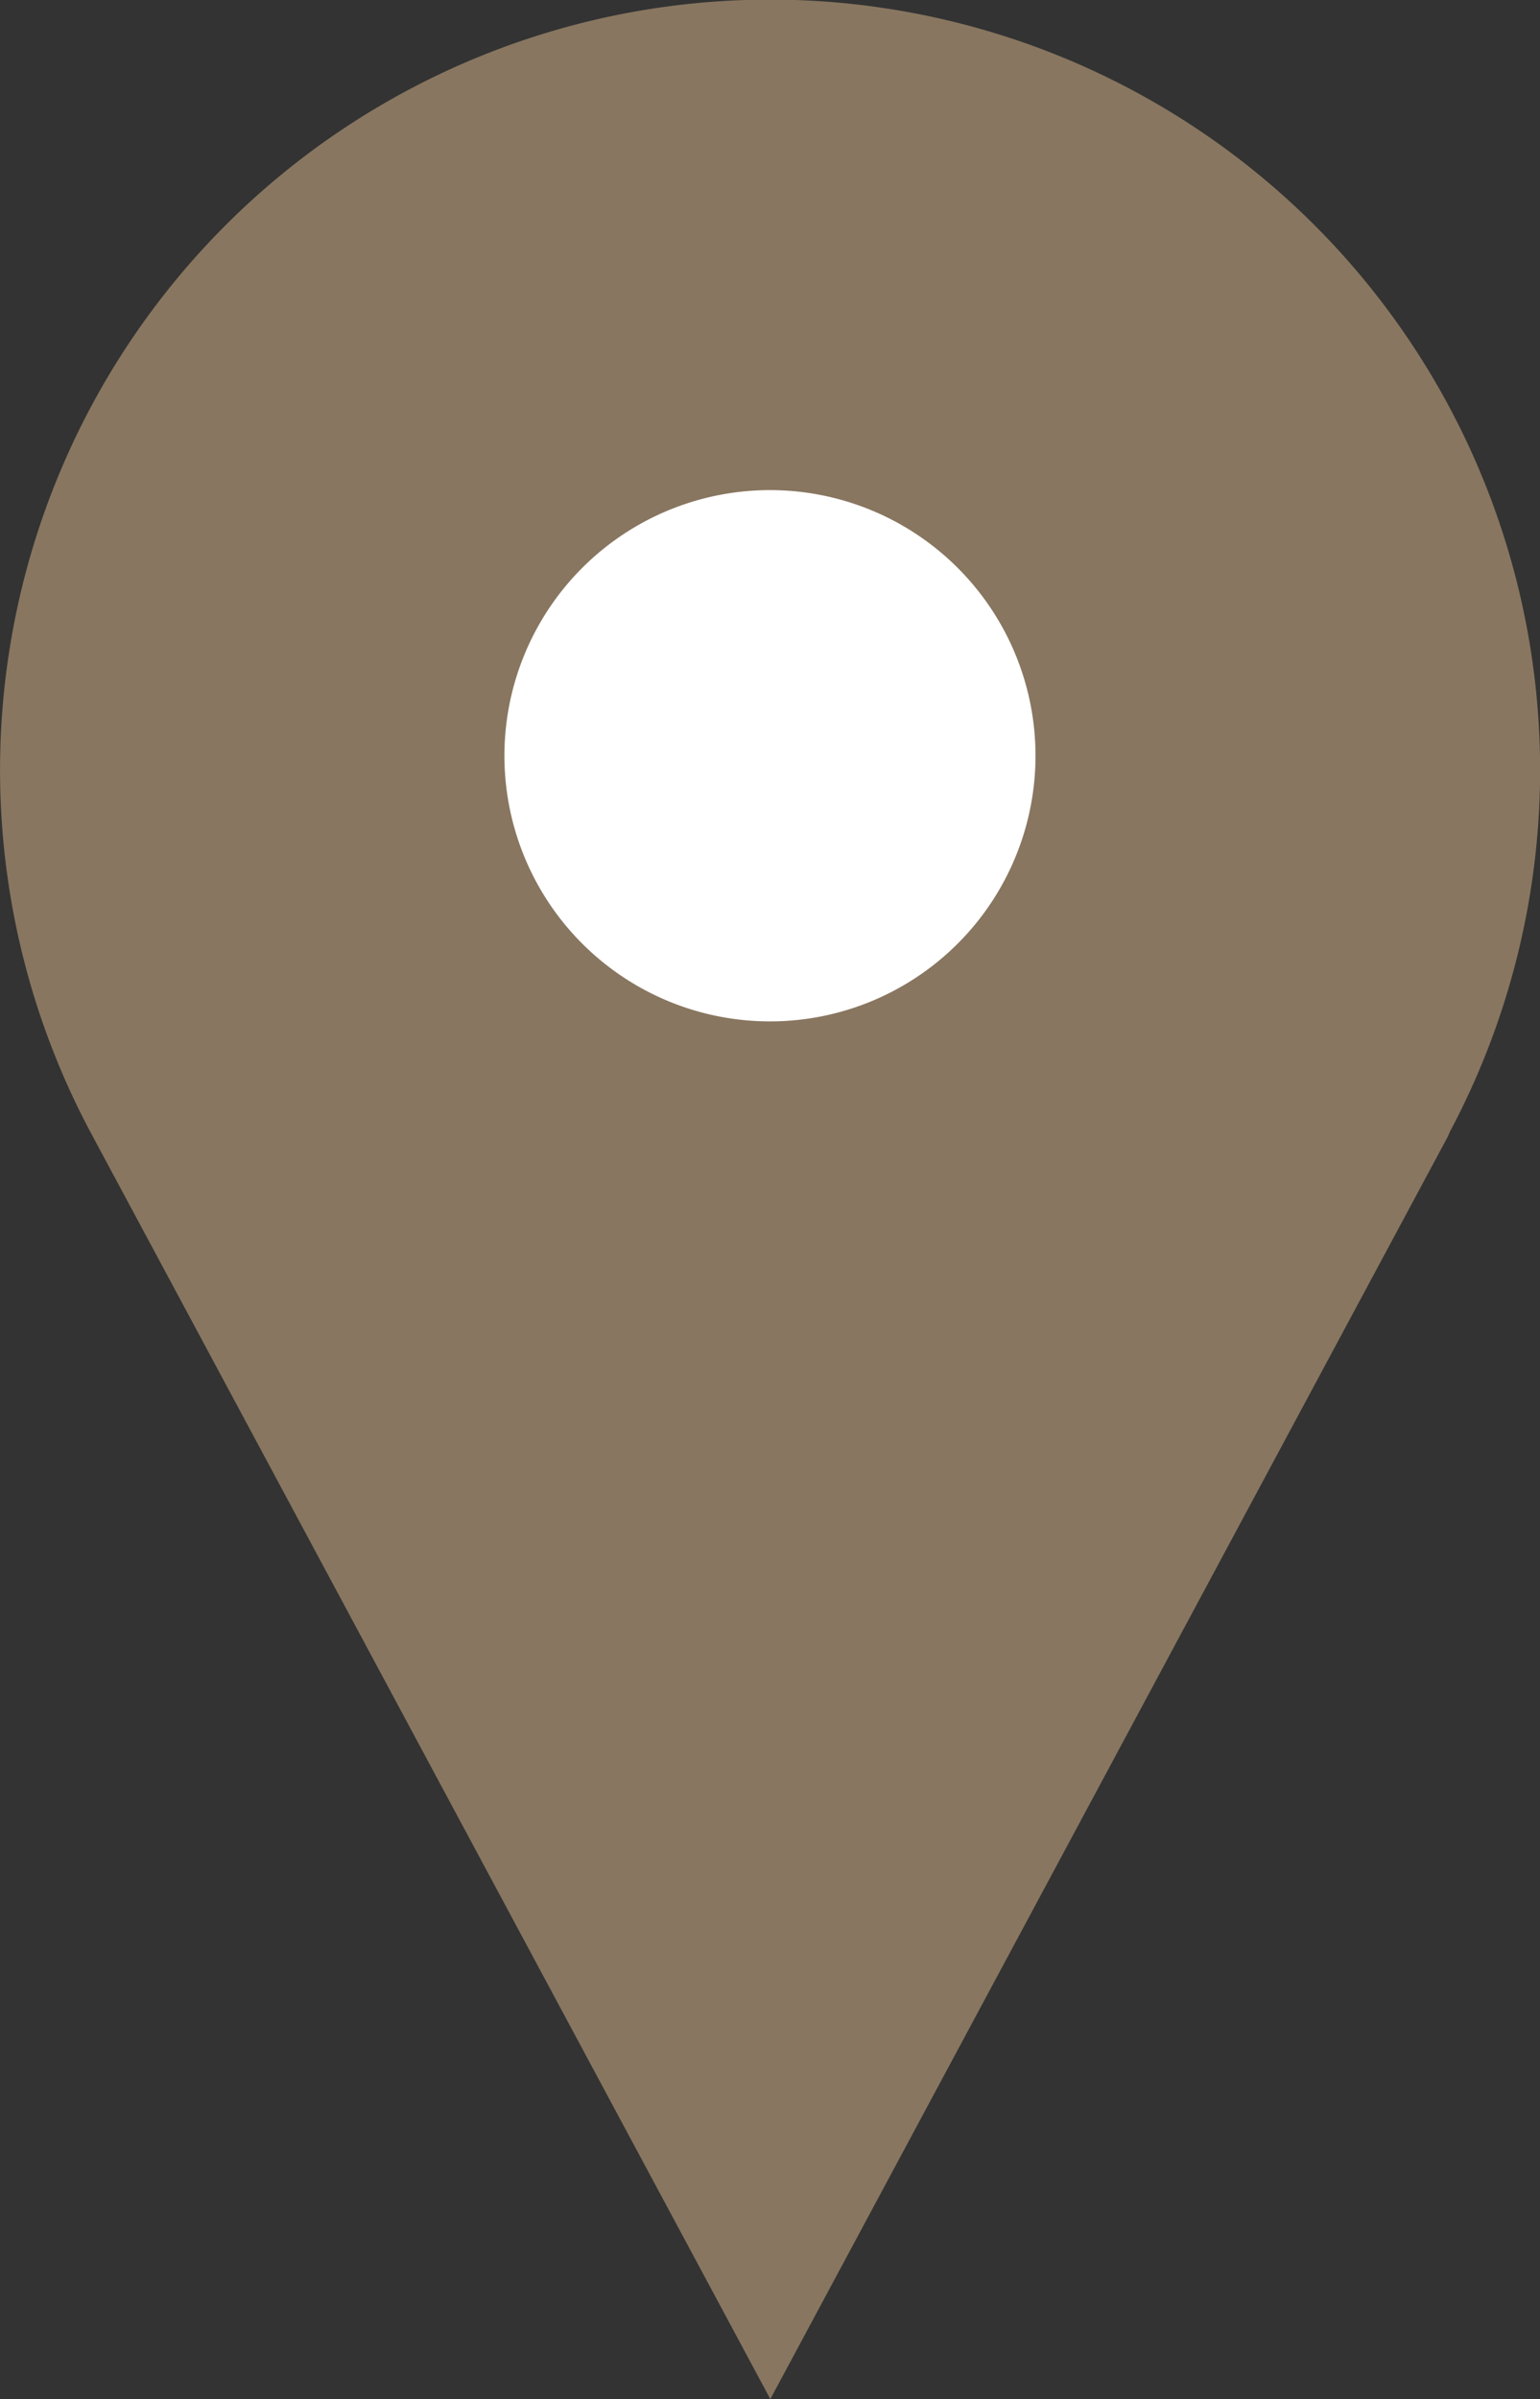 <svg xmlns="http://www.w3.org/2000/svg" width="21.035" height="32.757" viewBox="0 0 21.035 32.757"><rect x="0" y="0" width="21.035" height="32.757" fill="#333333" stroke="none"/><g transform="translate(0)"><path d="M1811.6,656.33h0a10.518,10.518,0,1,0-18.571,0h0l.034.063.013.025,9.242,17.216,9.242-17.216.013-.025Z" transform="translate(-1791.796 -640.877)" fill="#887660"/><path d="M1812.218,657.291a3.627,3.627,0,1,1-3.627-3.626A3.627,3.627,0,0,1,1812.218,657.291Z" transform="translate(-1798.074 -646.973)" fill="#fff"/></g></svg>